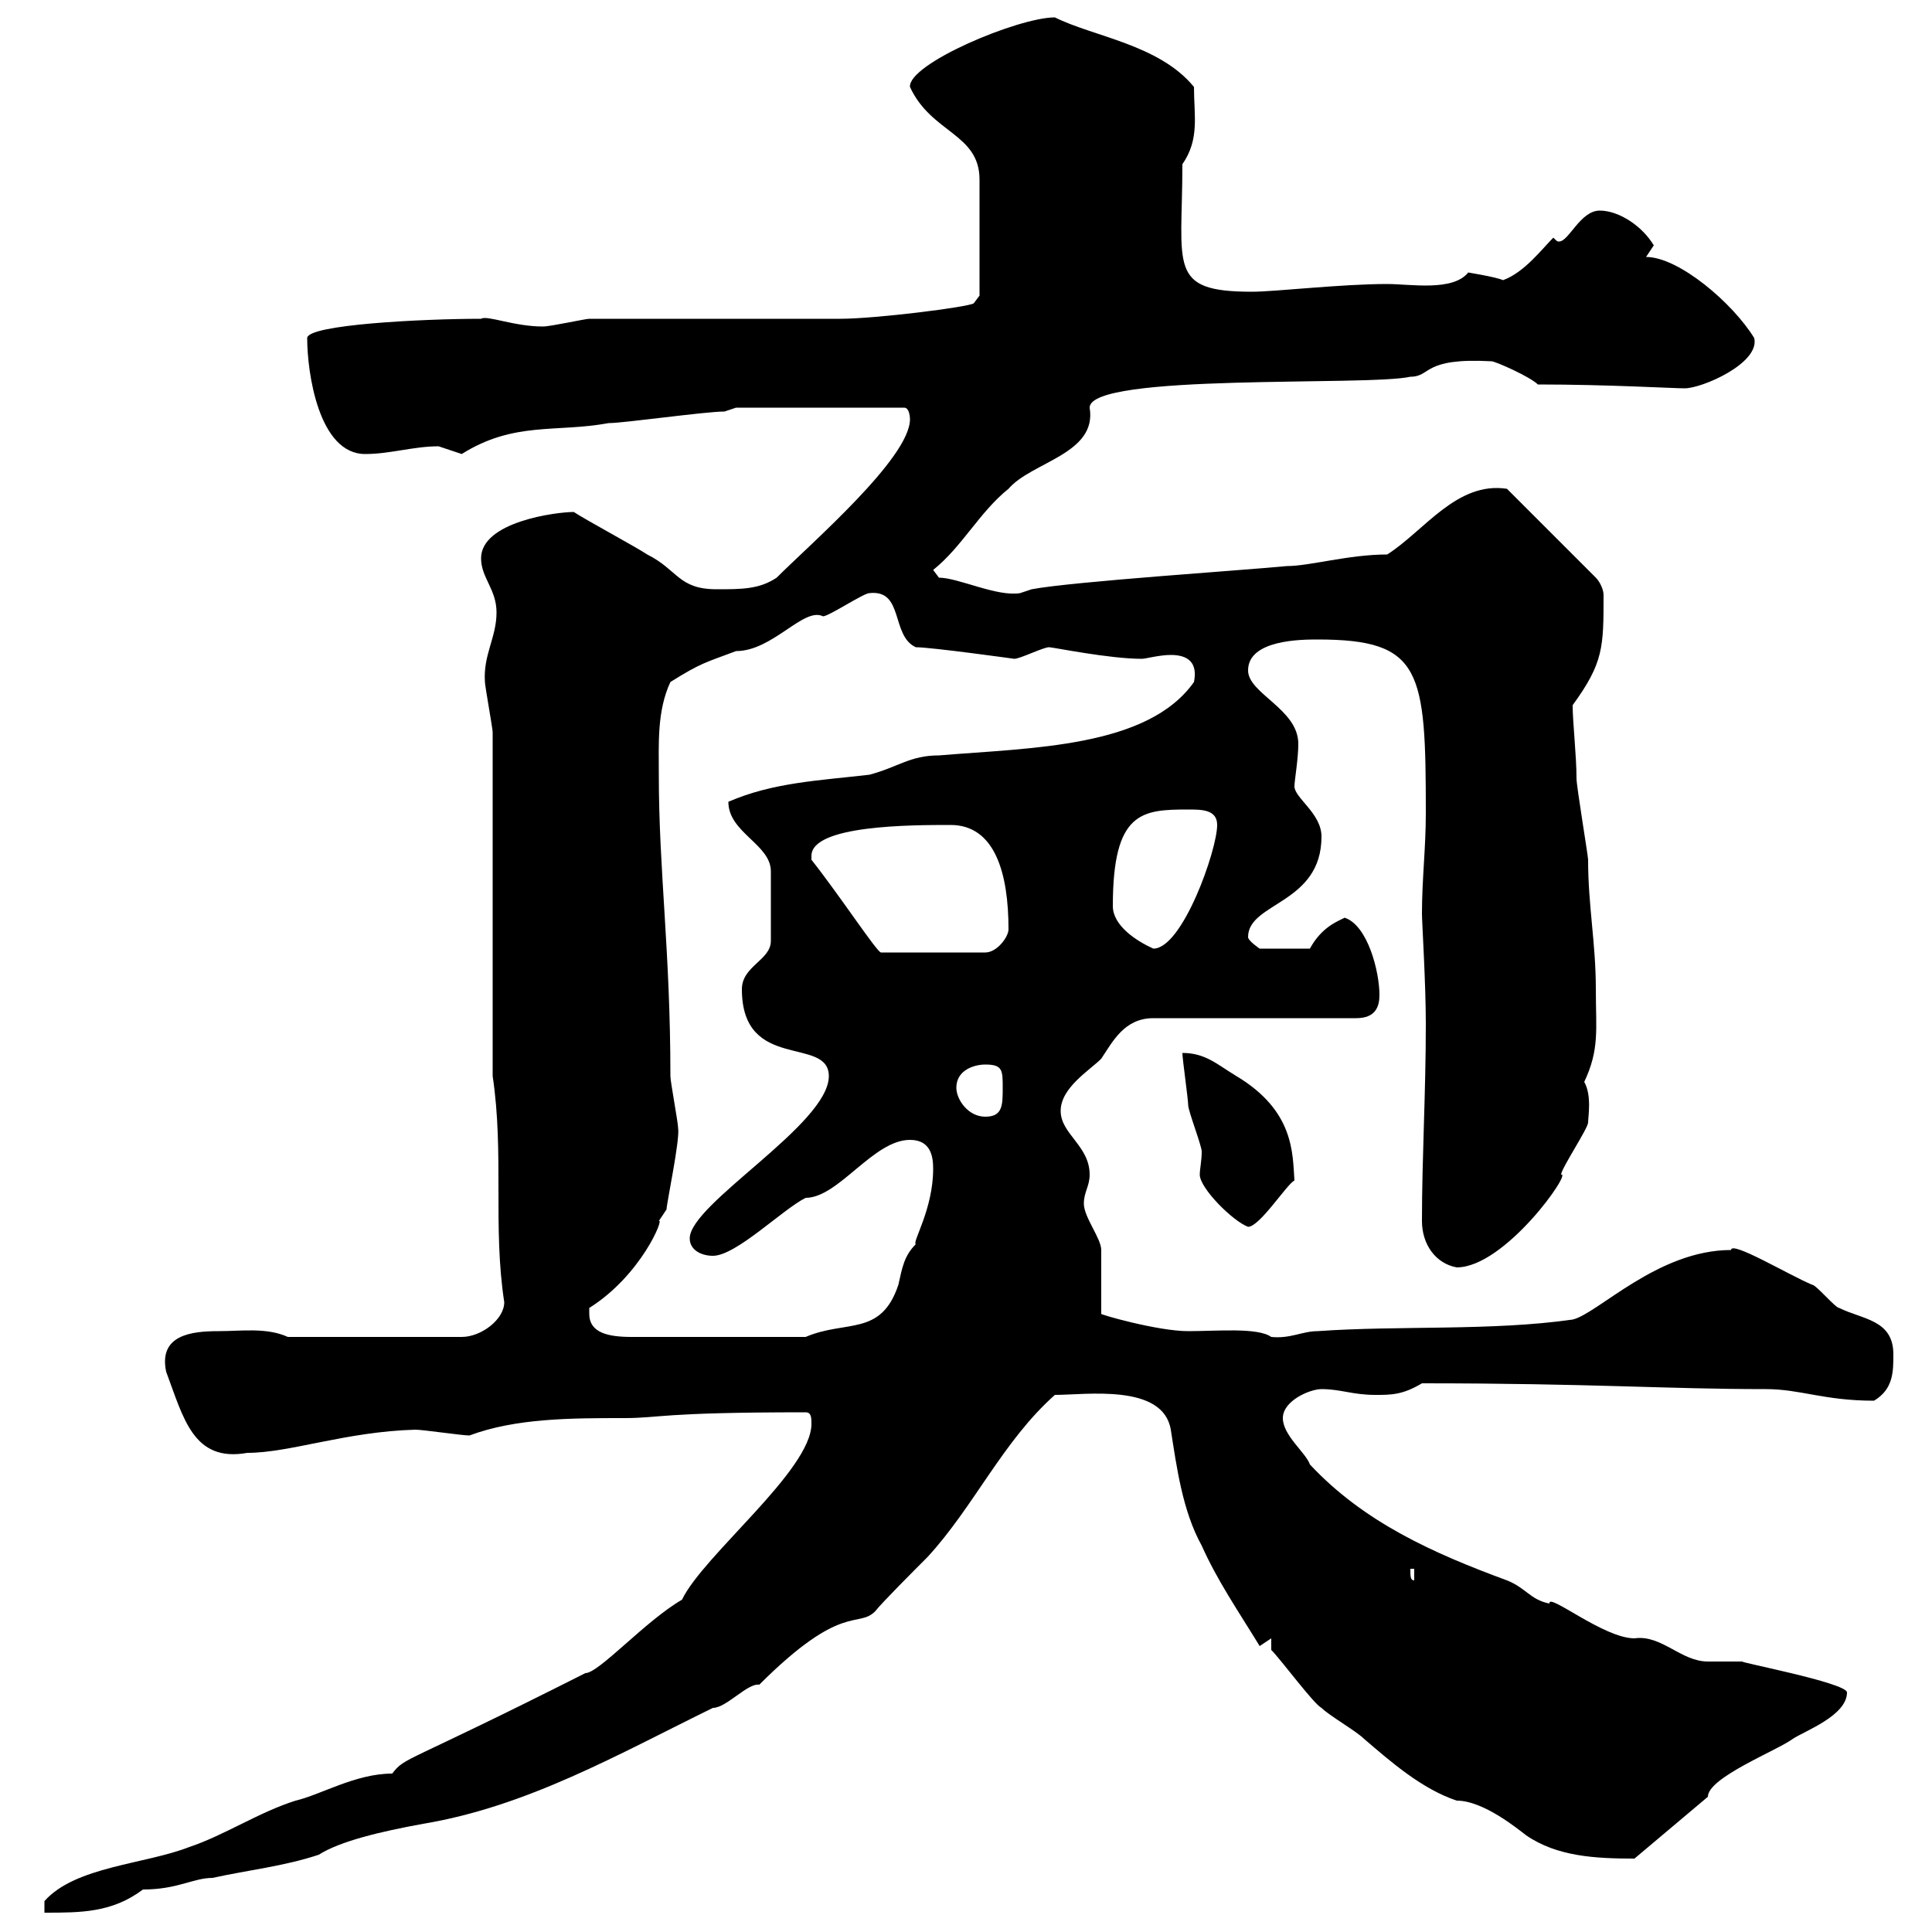 <svg xmlns="http://www.w3.org/2000/svg" xmlns:xlink="http://www.w3.org/1999/xlink" width="300" height="300"><path d="M90.90 259.80C62.40 274.20 63 272.70 60.90 275.40C55.20 275.40 49.80 278.70 45.90 279.60C40.20 281.40 34.80 285 29.40 286.80C22.50 289.50 11.70 289.80 6.90 295.20L6.90 297C12.60 297 17.40 297 22.20 293.40C27.60 293.40 30 291.60 33 291.60C38.40 290.40 44.10 289.80 49.50 288C52.80 285.90 59.10 284.40 65.70 283.20C81.90 280.50 96 272.40 110.70 265.20C112.80 265.20 116.10 261.30 117.90 261.60C130.80 248.70 133.20 252.90 135.90 250.20C136.80 249 142.20 243.60 144 241.80C151.20 234 155.70 223.80 163.80 216.60C168.60 216.60 180.60 214.80 181.80 222C182.70 227.70 183.60 234.60 186.60 240C189 245.40 192.30 250.20 195.60 255.60L197.40 254.40L197.40 256.20C198.90 257.70 204 264.60 205.20 265.20C206.40 266.40 210.60 268.80 211.80 270C216 273.60 220.80 277.80 226.20 279.60C230.40 279.60 235.80 284.10 237 285C241.80 288.30 247.80 288.60 253.80 288.60L265.20 279C265.20 276 276 271.80 278.40 270C280.20 268.80 286.80 266.40 286.80 262.80C286.80 261.30 269.40 258 270.60 258C269.40 258 265.80 258 265.20 258C261 258 258 253.80 253.80 254.40C249 254.40 240.30 247.20 240.60 249C237.60 248.40 237 246.60 234 245.40C222.60 241.20 211.80 236.40 203.40 227.40C202.80 225.60 199.20 222.90 199.20 220.20C199.20 217.50 203.40 215.70 205.20 215.70C208.20 215.70 210 216.60 213.60 216.60C216 216.60 217.80 216.60 220.80 214.80C247.20 214.80 258.60 215.70 274.20 215.70C279.60 215.70 283.20 217.50 291 217.50C294 215.70 294 213 294 210.30C294 204.90 289.20 204.90 285.60 203.10C285 203.10 282 199.50 281.40 199.50C277.80 198 268.80 192.60 268.80 194.10C257.40 194.10 248.10 204 244.20 204.90C231.60 206.70 217.20 205.80 204.60 206.70C202.20 206.70 200.40 207.90 197.40 207.60C195.30 206.10 189 206.70 184.50 206.70C179.70 206.70 170.40 204 171 204C171 202.20 171 195.90 171 194.10C171 192.30 168.30 189 168.30 186.90C168.30 185.10 169.20 184.20 169.20 182.40C169.20 177.90 164.70 176.10 164.70 172.50C164.70 168.90 169.20 166.20 171 164.40C172.80 161.70 174.60 158.10 179.10 158.10L210.60 158.10C213.60 158.10 214.20 156.30 214.20 154.50C214.20 150.90 212.40 143.70 208.80 142.50C207.60 143.10 205.20 144 203.40 147.30L195.60 147.30C195.60 147.30 193.80 146.10 193.80 145.50C193.80 140.10 205.20 140.40 205.20 129.90C205.20 126.30 201 123.90 201 122.10C201 121.20 201.60 117.90 201.60 115.50C201.60 110.10 193.80 107.70 193.80 104.10C193.80 99.30 202.20 99.30 204.60 99.30C220.80 99.30 221.40 104.10 221.40 126.30C221.40 131.70 220.80 136.50 220.80 141.90C220.80 143.10 221.40 152.70 221.40 159C221.40 169.80 220.80 179.70 220.80 189.60C220.80 193.20 222.90 196.20 226.20 196.80C233.70 196.80 244.20 181.80 242.40 182.40C242.40 181.50 246.60 175.20 246.60 174.30C246.60 173.40 247.20 170.10 246 168C248.40 162.90 247.80 159.90 247.80 153.60C247.80 146.40 246.60 140.70 246.60 133.50C246.60 132.90 244.80 122.10 244.80 120.90C244.80 117.30 244.20 112.20 244.20 109.50C249 102.90 249 100.50 249 92.40C249 91.50 248.40 90.30 247.80 89.70L234 75.90C226.20 74.70 221.10 82.50 215.40 86.10C209.40 86.10 203.40 87.90 199.80 87.90C193.80 88.50 166.50 90.30 160.20 91.50C160.20 91.50 158.40 92.10 158.40 92.10C154.80 92.70 148.80 89.70 145.80 89.70C145.80 89.70 144.90 88.50 144.90 88.50C149.40 84.90 152.10 79.50 156.60 75.90C160.20 71.70 170.40 70.50 169.20 63.30C169.20 57.90 212.40 60 219 58.50C222.30 58.50 220.80 55.50 231.60 56.10C232.20 56.10 237.60 58.50 238.80 59.70C249.60 59.70 259.80 60.30 261.60 60.30C264.30 60.30 273.30 56.40 272.40 52.50C269.10 47.10 260.70 39.90 255.60 39.90C255.60 39.90 256.80 38.10 256.80 38.10C255 35.10 251.40 32.70 248.40 32.70C245.40 32.70 243.60 37.50 242.10 37.50C241.80 37.50 241.80 37.50 241.20 36.90C239.40 38.70 236.70 42.30 233.40 43.50C231.90 42.90 227.70 42.30 228 42.30C225.60 45.30 219 44.10 215.40 44.10C208.20 44.10 198 45.30 194.40 45.30C181.20 45.30 183.60 41.40 183.60 25.50C186.30 21.60 185.40 18 185.40 13.50C180 6.90 169.80 5.70 163.80 2.70C158.10 2.70 141 9.90 141.30 13.50C144.60 20.70 152.10 20.70 152.10 27.90L152.10 45.90L151.20 47.10C150.30 47.70 135.90 49.50 130.50 49.50C125.10 49.50 96.90 49.50 91.50 49.50C90.90 49.50 85.50 50.70 84.30 50.70C79.80 50.70 75.60 48.90 74.70 49.50C65.70 49.50 47.70 50.40 47.70 52.50C47.70 57.90 49.50 70.50 56.70 70.50C60.60 70.50 64.20 69.30 68.10 69.30C68.10 69.30 71.70 70.50 71.70 70.50C79.80 65.40 86.40 67.20 94.50 65.70C96.90 65.70 109.50 63.90 112.50 63.90L114.30 63.30L140.40 63.30C141.30 63.30 141.30 65.10 141.30 65.10C141.30 71.10 126 84.30 120.60 89.70C117.90 91.50 115.20 91.50 111.30 91.50C105.30 91.50 105.30 88.50 100.50 86.10C98.70 84.90 90.90 80.70 89.10 79.50C86.40 79.50 74.70 81 74.70 86.70C74.70 89.70 77.10 91.50 77.10 95.10C77.10 99 75 101.70 75.30 105.90C75.30 106.50 76.50 113.10 76.50 113.70L76.50 167.10C78.30 179.10 76.50 190.50 78.30 202.20C78.30 204.90 74.70 207.60 71.70 207.60L44.70 207.60C41.40 206.10 37.50 206.70 33.90 206.70C29.70 206.70 24.60 207.30 25.80 213C28.50 220.20 30 227.10 38.40 225.60C45 225.60 53.70 222.30 64.50 222C65.70 222 71.70 222.90 72.90 222.90C80.10 220.20 88.80 220.20 96.90 220.20C102.60 220.20 102.30 219.30 125.10 219.30C126 219.30 126 220.20 126 221.10C126 228.30 109.20 241.50 105.90 248.40C100.20 251.70 93 259.80 90.90 259.80ZM219 243.60L219.60 243.60L219.60 245.40C219 245.40 219 244.80 219 243.60ZM91.50 204C91.50 204 91.50 203.10 91.50 203.10C99.60 198 103.20 189 102.30 189.60C102.30 189.60 103.50 187.80 103.50 187.80C103.50 186.90 105.60 177 105.30 175.20C105.30 174.30 104.10 168 104.10 167.10C104.10 147.60 102.30 135.30 102.30 120.30C102.30 115.50 102 110.40 104.10 105.90C108.90 102.90 109.50 102.90 114.30 101.10C120 101.10 124.80 94.20 127.80 95.70C128.70 95.70 134.10 92.10 135 92.10C140.40 91.50 138.30 98.70 142.20 100.50C144.60 100.50 157.50 102.30 157.50 102.30C158.40 102.30 162 100.50 162.90 100.50C163.50 100.50 172.20 102.30 177.30 102.30C177.90 102.30 180 101.70 181.80 101.70C184.50 101.70 186 102.90 185.40 105.90C178.20 116.10 160.20 116.10 145.80 117.30C141.30 117.30 139.50 119.10 135 120.30C127.20 121.20 120 121.50 113.10 124.50C113.10 129.30 119.70 131.10 119.70 135.30L119.70 146.10C119.70 149.10 115.20 150 115.20 153.60C115.20 166.50 128.70 160.80 128.70 167.10C128.70 174.60 107.10 186.90 107.10 192.30C107.10 194.10 108.90 195 110.70 195C114.30 195 121.50 187.80 125.10 186C130.20 186 135.60 177 141.30 177C144.60 177 144.90 179.70 144.90 181.50C144.90 187.80 141.60 192.90 142.20 193.20C140.40 195 140.10 196.80 139.50 199.50C136.80 207.60 131.40 204.90 125.10 207.60L98.10 207.60C94.50 207.60 91.50 207 91.50 204ZM183.60 163.50C183.60 164.40 184.50 170.70 184.50 171.60C184.50 172.50 186.60 177.90 186.60 178.80C186.60 180.30 186.30 181.50 186.30 182.40C186.30 184.50 191.40 189.60 193.80 190.50C195.60 190.50 199.80 183.90 201 183.30C200.70 179.10 201 172.50 192 167.10C189 165.30 187.20 163.50 183.60 163.50ZM148.50 168.90C148.50 166.20 151.20 165.30 153 165.30C155.70 165.30 155.70 166.20 155.70 168.90C155.70 171.60 155.70 173.40 153 173.40C150.30 173.40 148.50 170.70 148.50 168.90ZM126 132.90C126 128.10 141.60 128.10 147.60 128.10C154.50 128.10 156.60 135.60 156.60 144.30C156.60 145.50 154.80 147.90 153 147.90L136.80 147.90C136.20 147.90 130.50 139.20 126 133.50C126 133.50 126 133.50 126 132.90ZM172.80 140.70C172.80 126 177.30 125.70 184.50 125.70C186.60 125.70 189 125.70 189 128.10C189 132 183.60 147.30 179.10 147.30C176.40 146.10 172.80 143.70 172.80 140.70Z"/></svg>